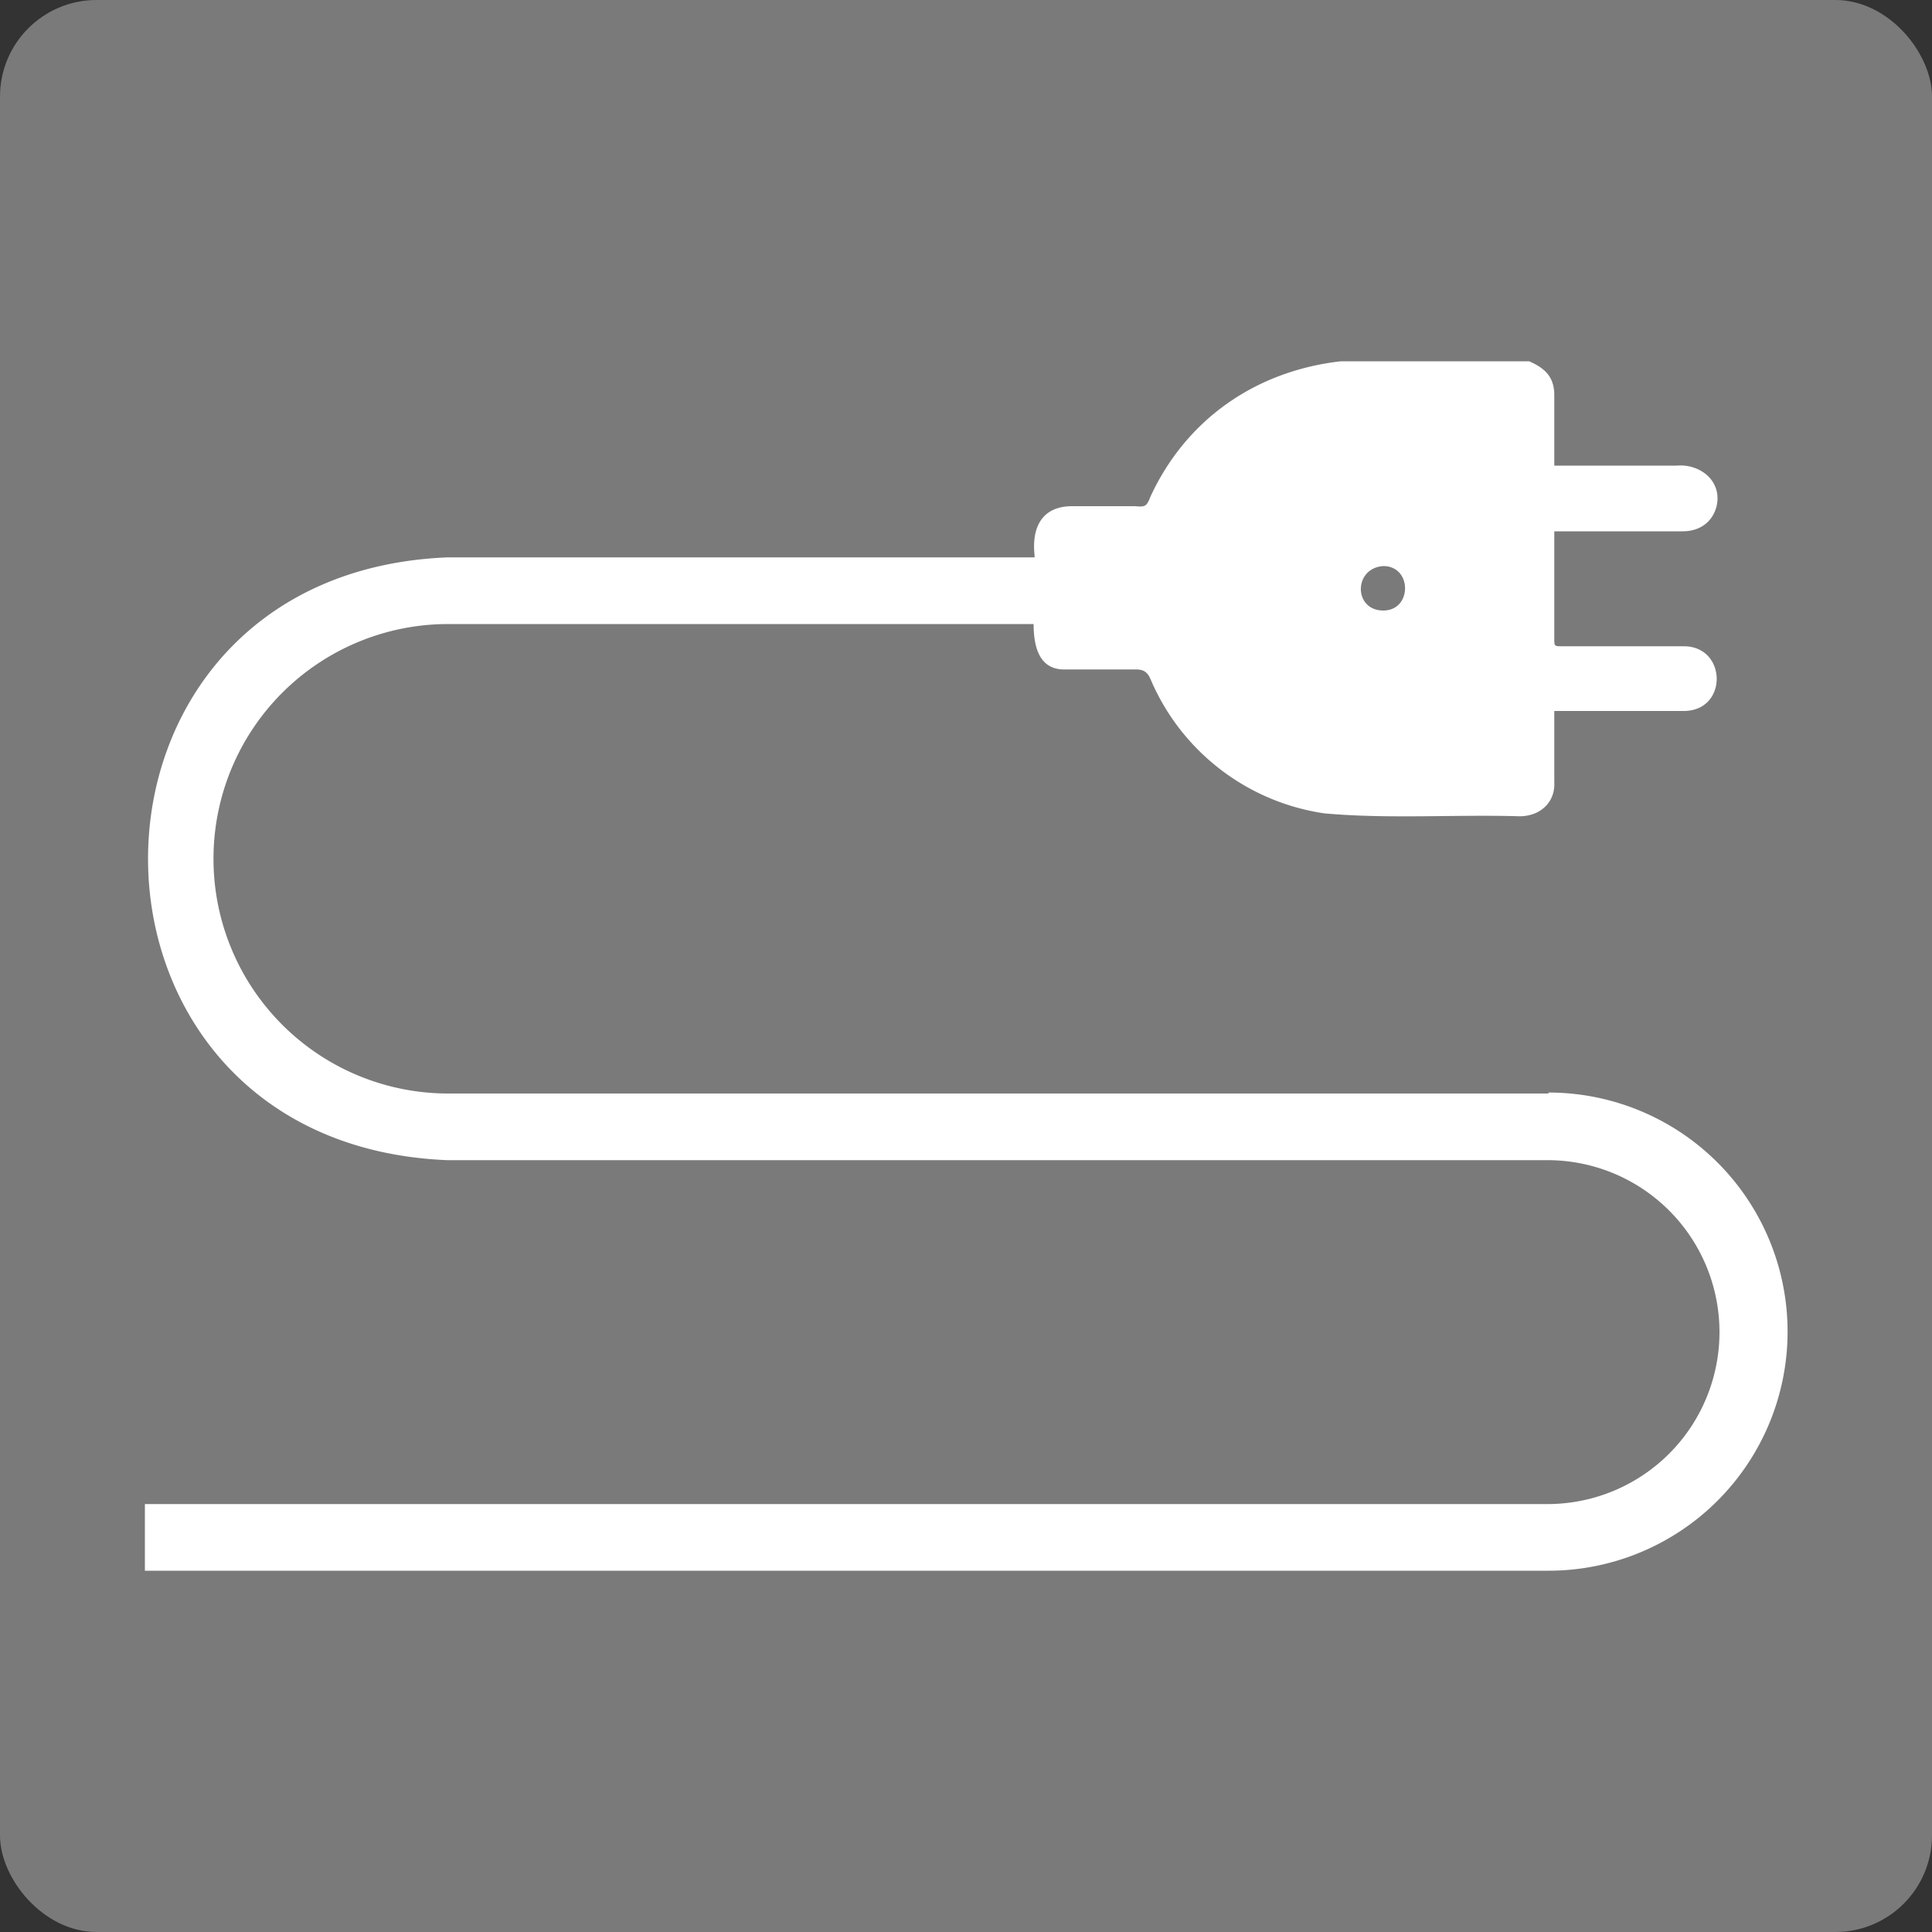 <?xml version="1.0" encoding="UTF-8"?> <svg xmlns="http://www.w3.org/2000/svg" id="uuid-ef755204-73cc-4932-8dcc-75a44700b52d" viewBox="0 0 200 200"><rect x="0" y="0" width="200" height="200" fill="#333333" stroke="none"/><defs><style>.uuid-03d1a1fb-33bf-40fe-84e4-3123a28c7287{fill:#fff}</style></defs><rect width="200" height="200" class="uuid-03d1a1fb-33bf-40fe-84e4-3123a28c7287" rx="10" ry="10" style="opacity:.35"></rect><path d="M160.3 113.2H46.4a24.3 24.3 0 0 1 0-48.6H107c0 2.2.5 4.6 3 4.7h7.6c.8 0 1.2.3 1.5 1a23.2 23.2 0 0 0 18 13.9c6.7.6 13.5.1 20.2.3 2.2 0 3.7-1.5 3.6-3.5v-7.4h13.4c4.6 0 4.5-6.7 0-6.7h-12.6c-.8 0-.8 0-.8-.8V55h13.3c1.8 0 3.1-1 3.5-2.6.6-2.6-1.7-4.4-4.1-4.2h-12.7v-7.3c0-1.9-1-2.8-2.6-3.5h-19.5c-8.8 1-16 6-19.7 14-.4 1-.5 1.1-1.6 1H111c-3.3 0-4.2 2.4-3.9 5.1v.2H46.3c-41.3 1.7-41.3 60.7 0 62.4h113.9a17.8 17.8 0 0 1 0 35.6H15v6.9h145.3a24.7 24.7 0 0 0 0-49.5Zm-17.1-54.6c3 0 3 4.6 0 4.6-3.1 0-3.1-4.4 0-4.6Z" class="uuid-03d1a1fb-33bf-40fe-84e4-3123a28c7287"></path></svg> 